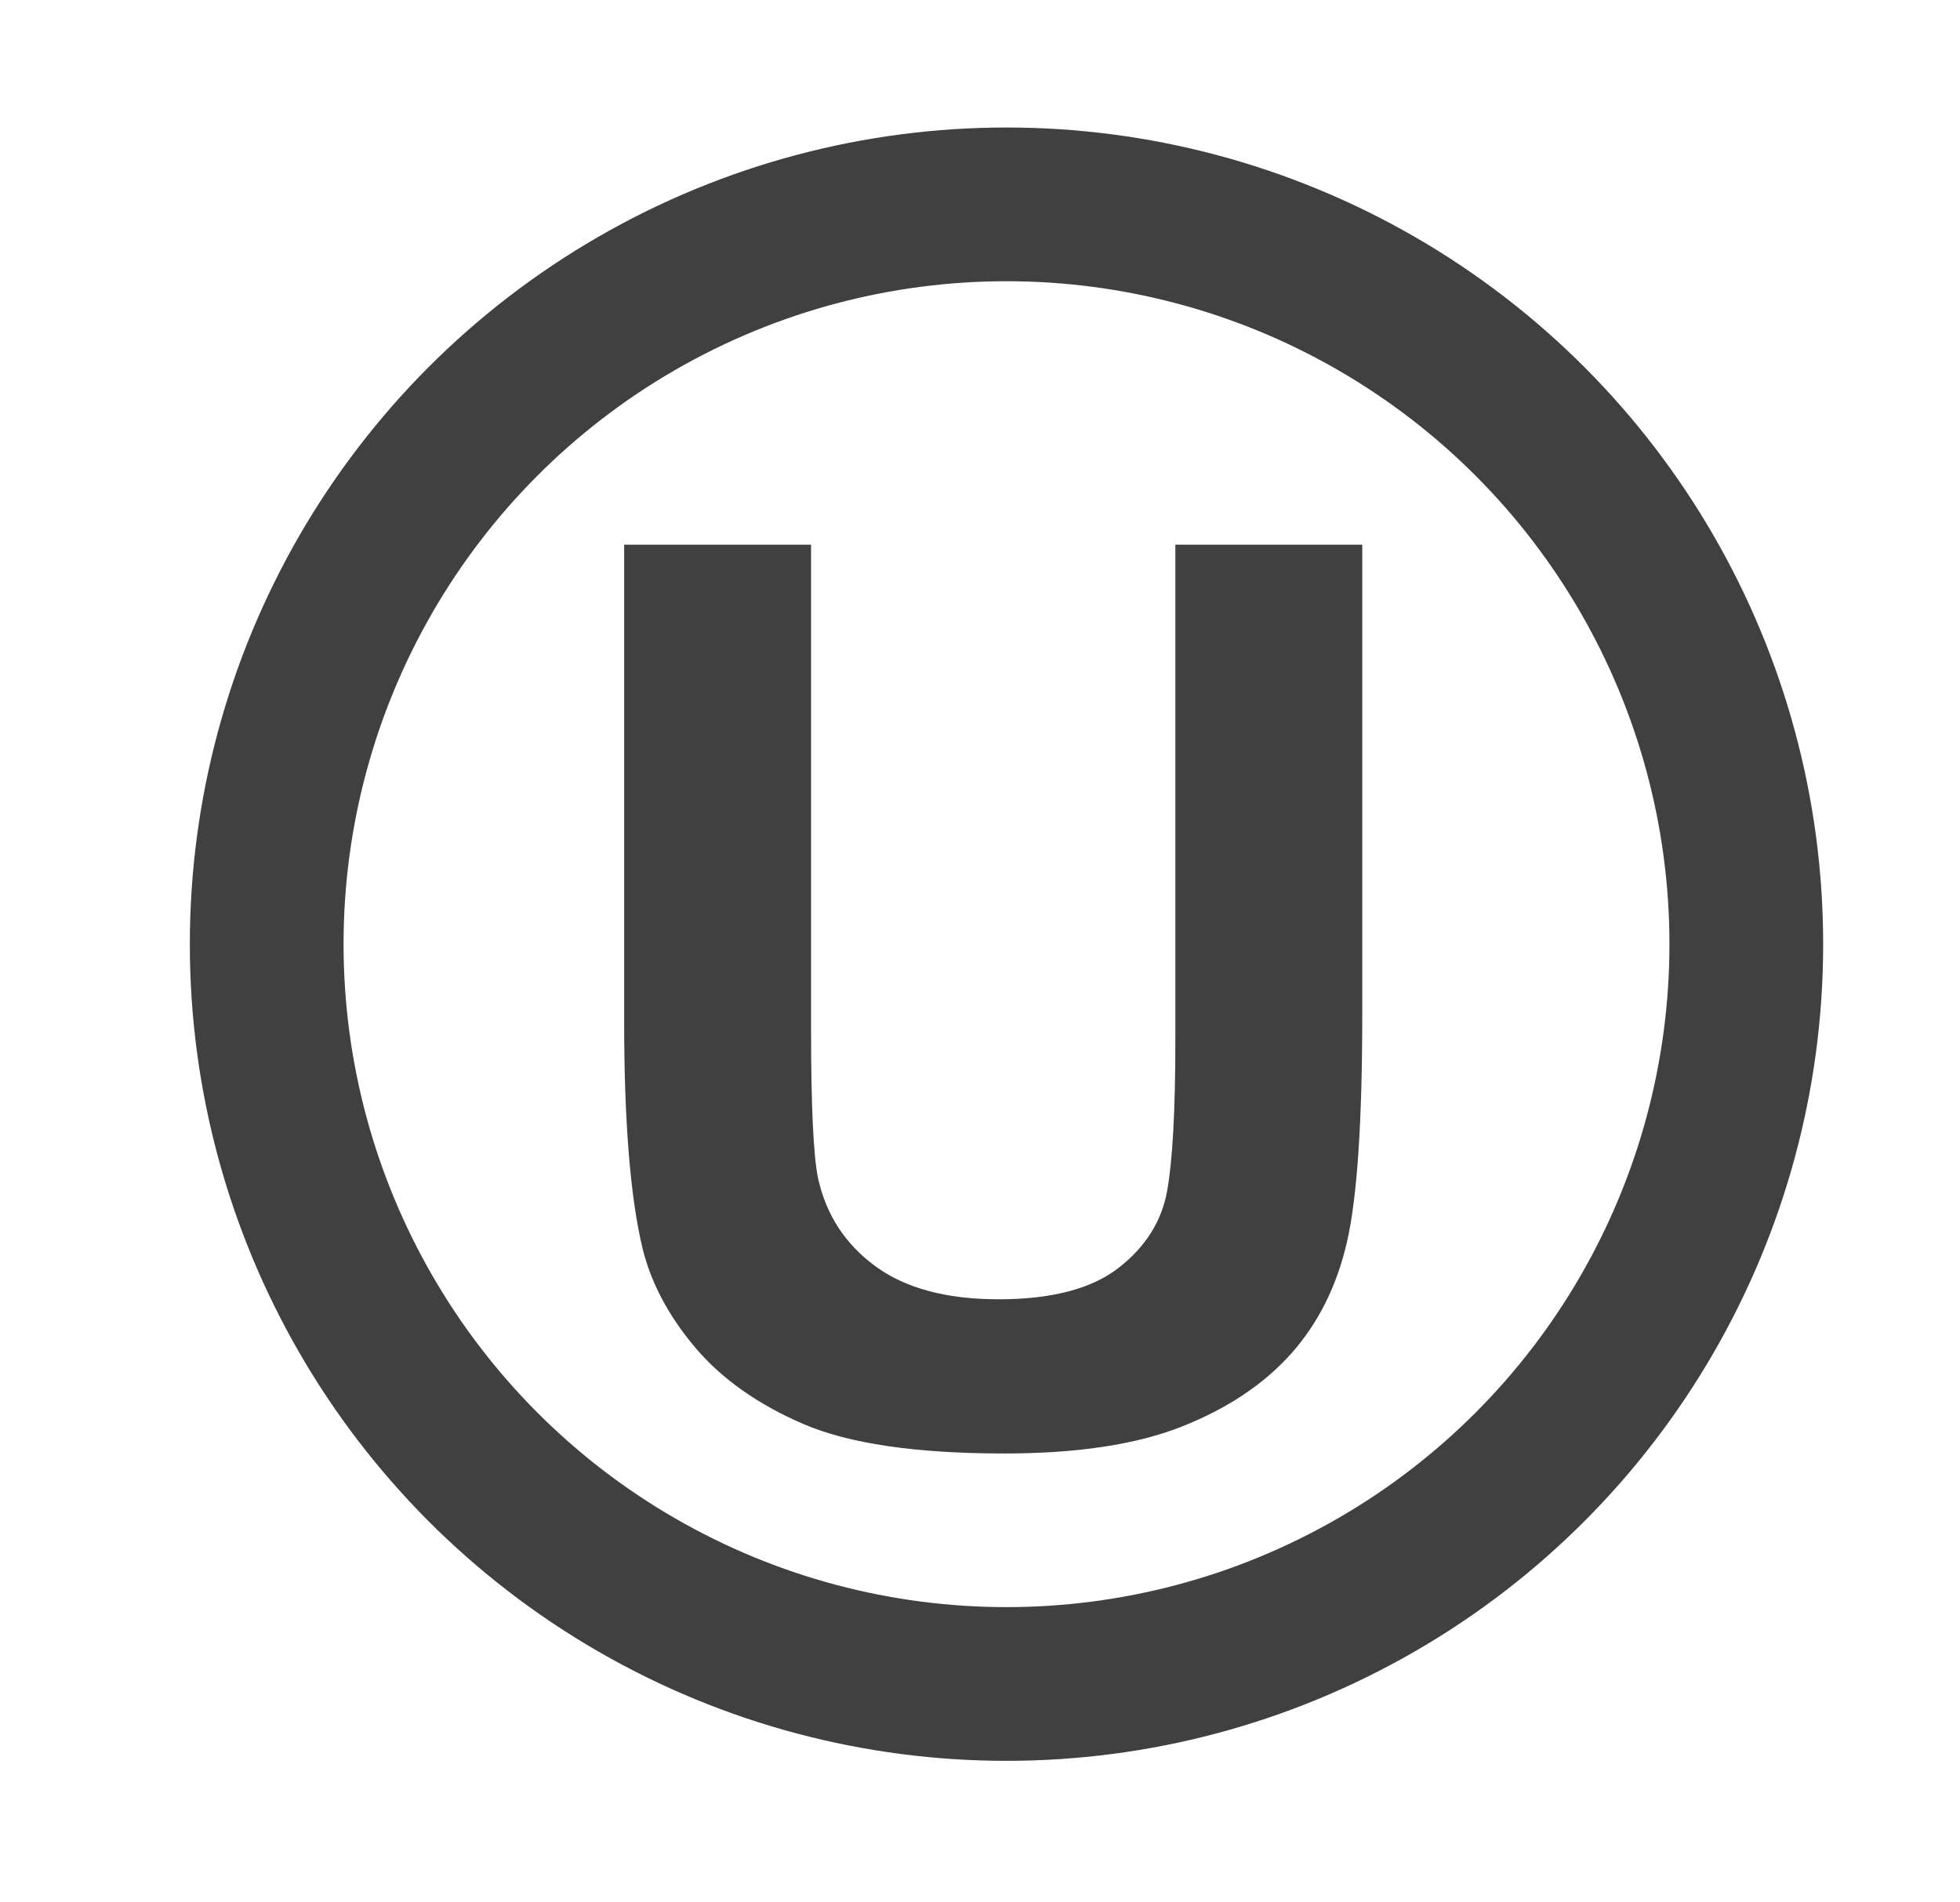 <svg xml:space="preserve" viewBox="0 0 204 198" height="198px" width="204px" y="0px" x="0px" xmlns:xlink="http://www.w3.org/1999/xlink" xmlns="http://www.w3.org/2000/svg" version="1.1">
<g id="Layer_3">
	<circle r="77" cy="98.27" cx="104.758" stroke-miterlimit="10" stroke-width="16" stroke="#404040" fill="none"></circle>
</g>
<g id="Layer_2">
	<g>
		<path d="M64.964,56.692h19.452v50.372c0,7.993,0.24,13.174,0.723,15.542c0.832,3.807,2.814,6.862,5.947,9.167
			c3.132,2.306,7.415,3.458,12.848,3.458c5.521,0,9.682-1.089,12.486-3.268c2.803-2.178,4.49-4.853,5.06-8.025
			c0.569-3.172,0.854-8.438,0.854-15.796v-51.45h19.452v48.848c0,11.166-0.525,19.054-1.577,23.663
			c-1.052,4.61-2.99,8.501-5.815,11.673c-2.826,3.172-6.604,5.7-11.337,7.581c-4.731,1.882-10.908,2.823-18.531,2.823
			c-9.201,0-16.178-1.026-20.931-3.077c-4.754-2.051-8.51-4.715-11.271-7.993c-2.76-3.277-4.579-6.714-5.455-10.309
			c-1.271-5.329-1.906-13.195-1.906-23.6V56.692z" fill="#404040"></path>
	</g>
</g>
</svg>
